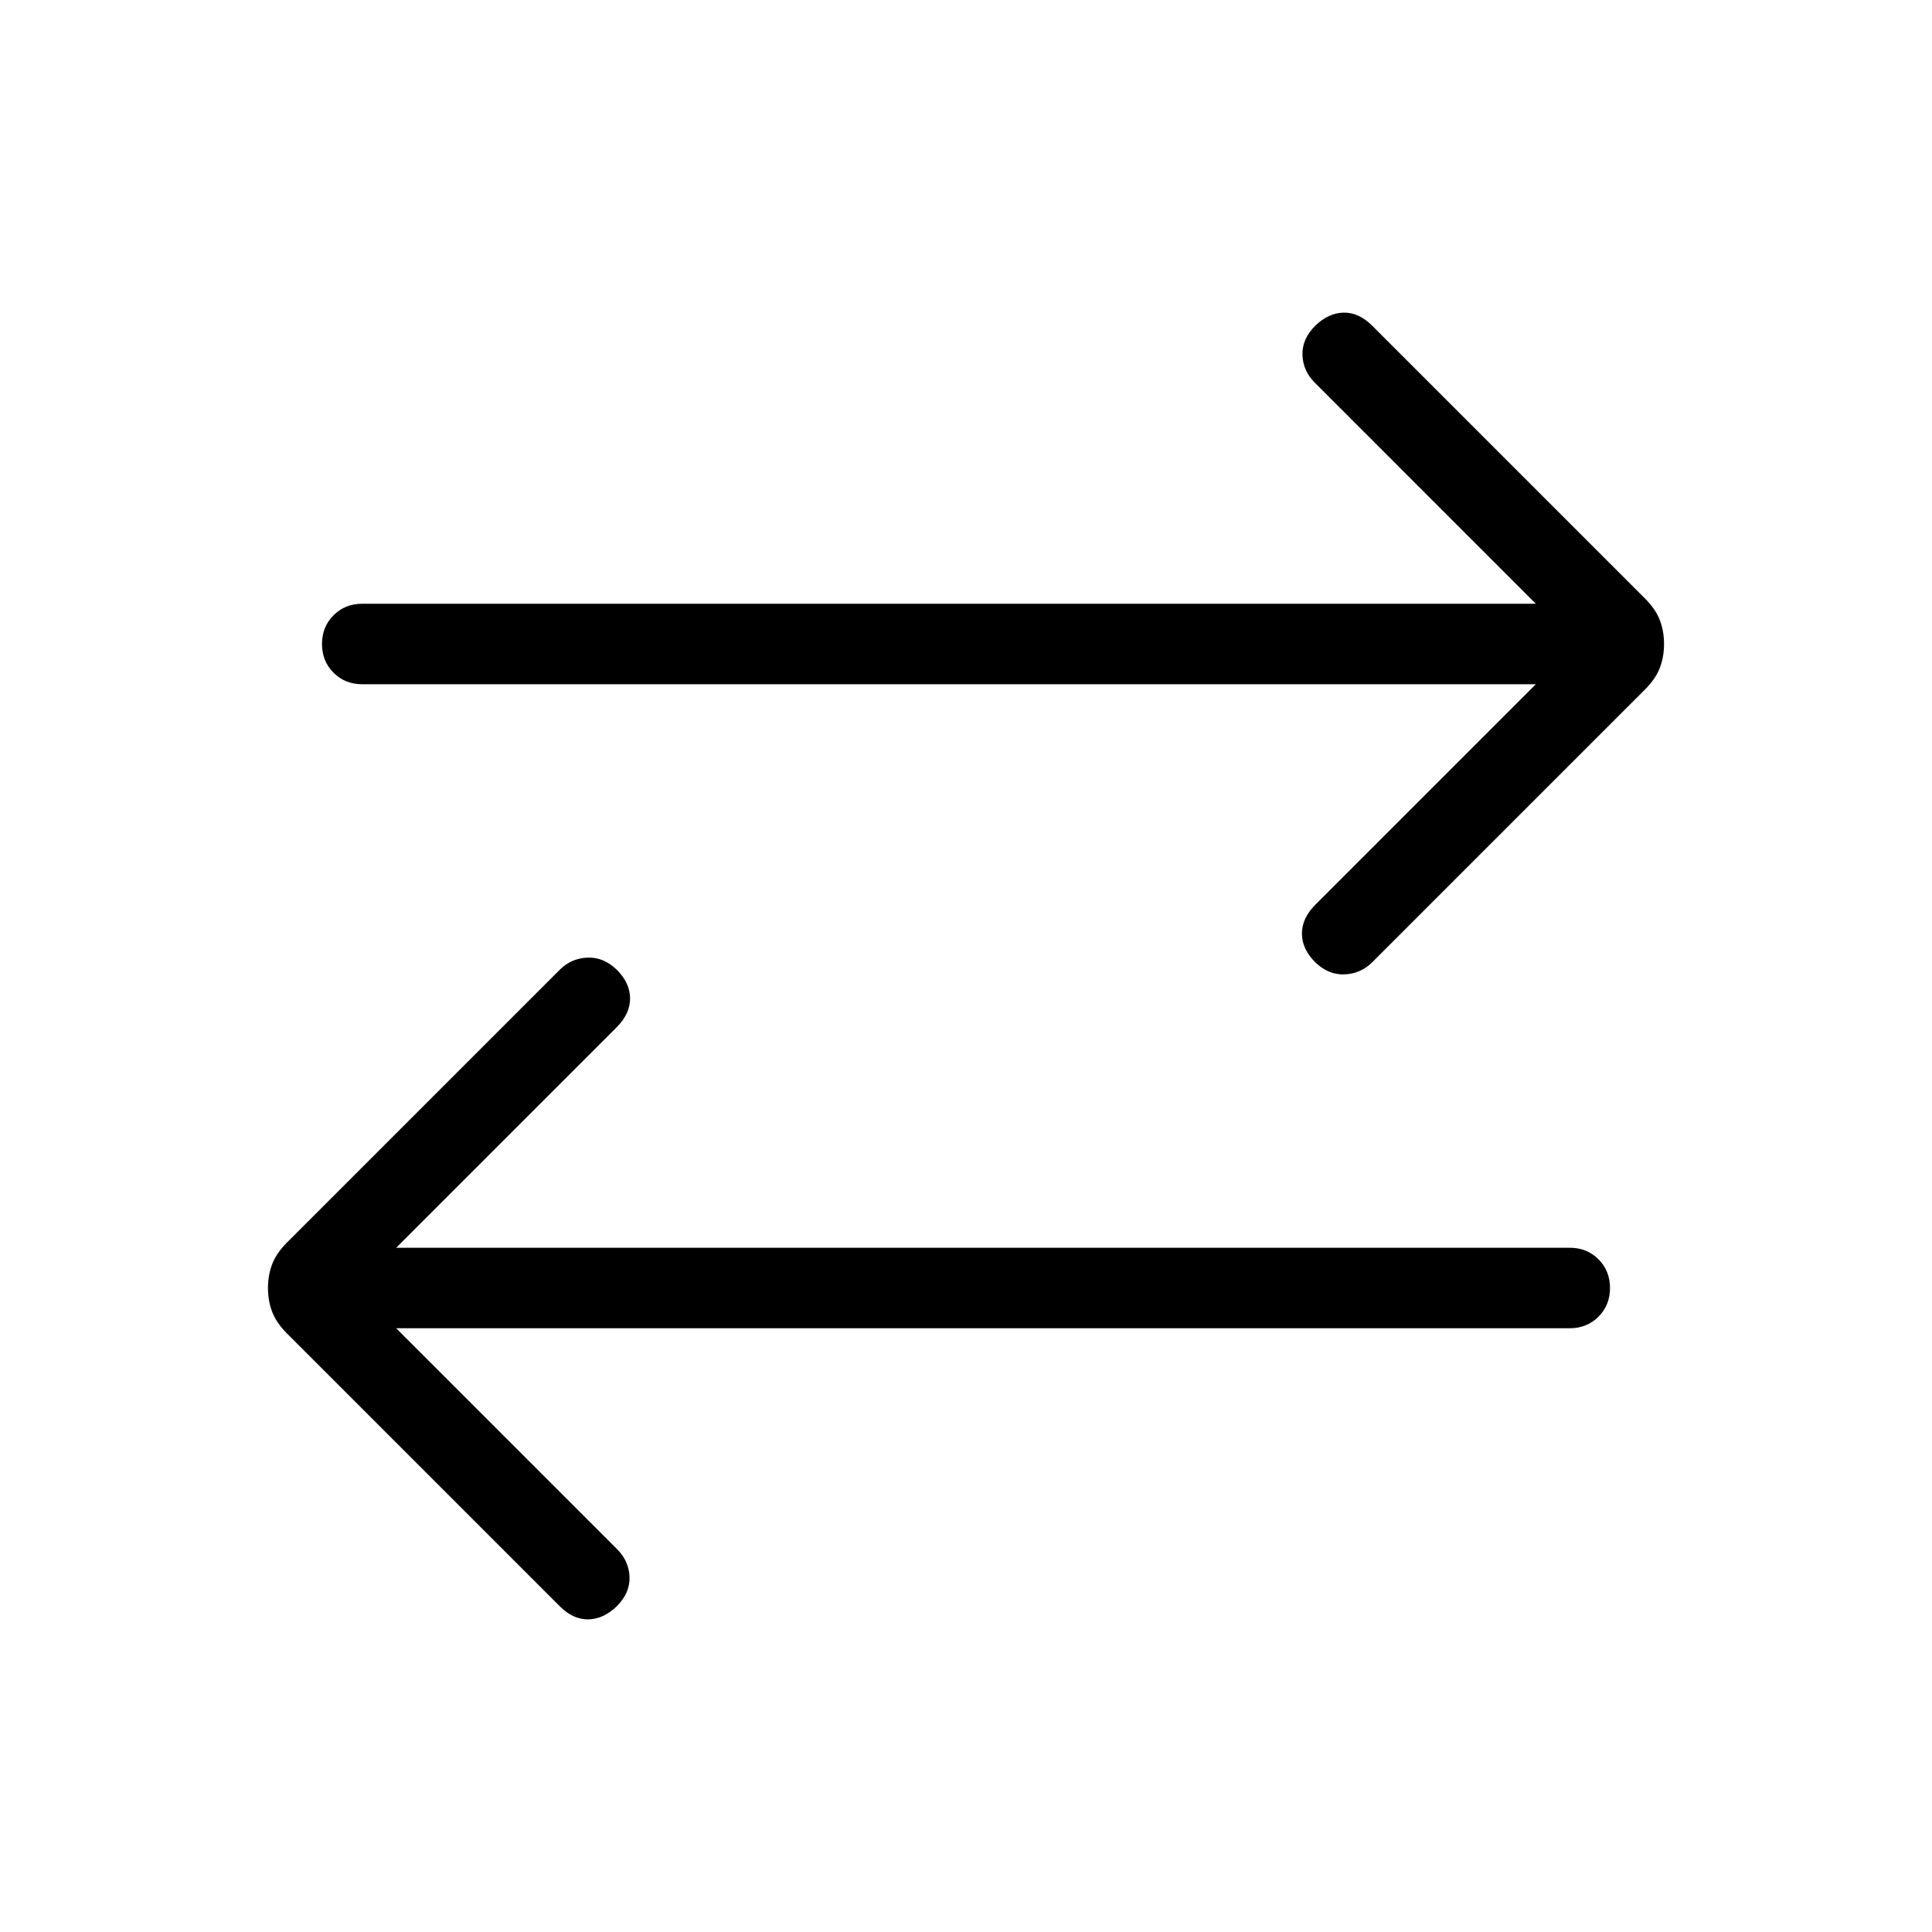 <svg xmlns="http://www.w3.org/2000/svg" height="24" viewBox="0 -960 960 960" width="24"><path d="m196.846-300 109.846 109.846q5.847 5.846 6.116 13.769.269 7.924-6.346 14.539-6.616 6.385-14.154 6.5-7.539.115-14.154-6.5L142.615-297.385q-5.231-5.23-7.346-10.692-2.115-5.461-2.115-11.923t2.115-11.923q2.115-5.462 7.346-10.692l135.539-135.539q5.615-5.615 13.654-6 8.038-.385 14.654 6 6.615 6.615 6.615 14.269t-6.615 14.27L196.846-340H780q8.539 0 14.269 5.731Q800-328.539 800-320t-5.731 14.269Q788.539-300 780-300H196.846Zm566.308-320H180q-8.539 0-14.269-5.731Q160-631.461 160-640t5.731-14.269Q171.461-660 180-660h583.154L653.308-769.846q-5.847-5.846-6.116-13.769-.269-7.924 6.346-14.539 6.616-6.385 14.154-6.5 7.539-.115 14.154 6.5l135.539 135.539q5.231 5.23 7.346 10.692 2.115 5.461 2.115 11.923t-2.115 11.923q-2.115 5.462-7.346 10.692L681.846-481.846q-5.615 5.615-13.654 6-8.038.385-14.654-6-6.615-6.615-6.615-14.269t6.615-14.27L763.154-620Z"/></svg>